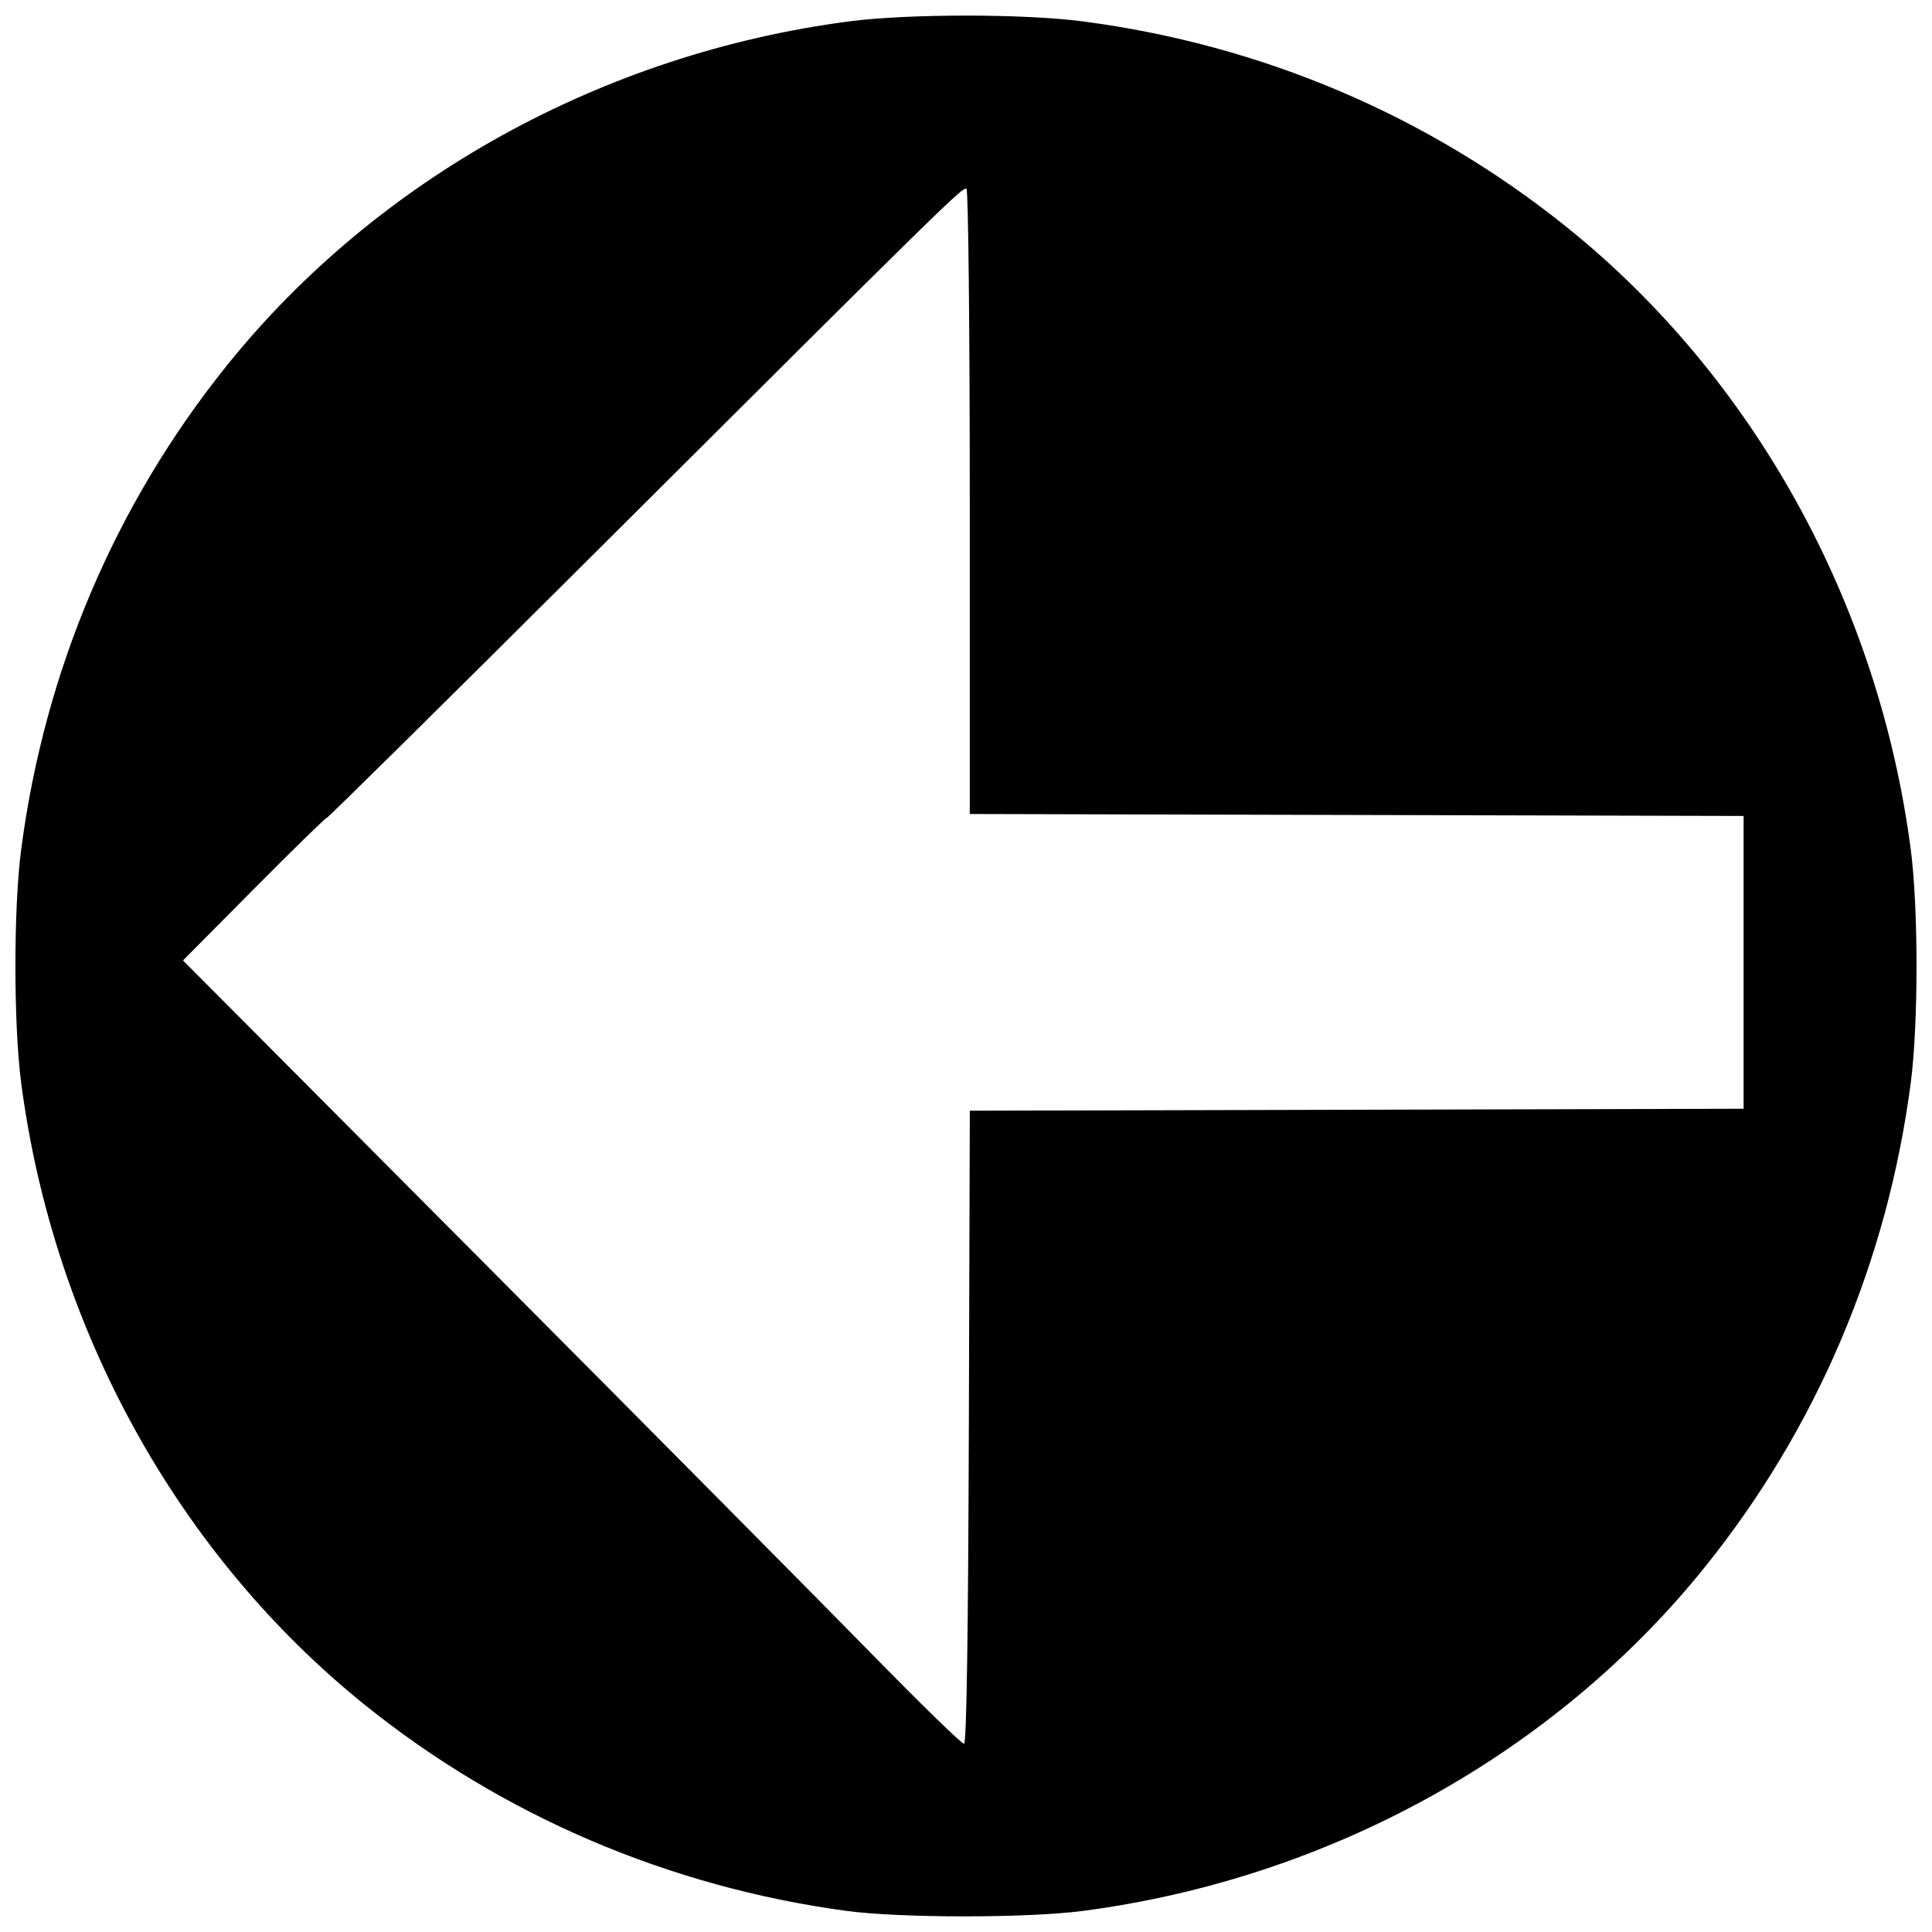 <?xml version="1.0" encoding="UTF-8"?>
<!-- The Best Svg Icon site in the world: iconSvg.co, Visit us! https://iconsvg.co -->
<svg width="800px" height="800px" version="1.1" viewBox="144 144 512 512" xmlns="http://www.w3.org/2000/svg">
 <defs>
  <clipPath id="a">
   <path d="m148.09 148.09h503.81v503.81h-503.81z"/>
  </clipPath>
 </defs>
 <g clip-path="url(#a)">
  <path d="m368.25 650.4c-46.973-6.367-91.027-25.207-127.48-54.52-49.547-39.848-82.625-99.688-91.156-164.9-2.039-15.59-2.039-46.281 0-61.871 6.203-47.434 24.918-91.453 54.539-128.29 39.848-49.547 99.688-82.625 164.9-91.156 15.59-2.039 46.281-2.039 61.871 0 47.434 6.203 91.453 24.918 128.29 54.539 49.547 39.848 82.625 99.688 91.156 164.9 2.039 15.59 2.039 46.281 0 61.871-6.203 47.434-24.918 91.453-54.539 128.29-39.848 49.547-99.688 82.625-164.9 91.156-14.695 1.922-48.438 1.914-62.68-0.02zm32.504-128.25 0.258-83.805 205.06-0.516v-77.594l-205.07-0.516v-82.57c0-45.633-0.391-82.812-0.875-83.109-0.988-0.613-4.684 3.008-99.914 97.922-37.957 37.828-69.285 68.777-69.621 68.777-0.336 0-9.043 8.5-19.352 18.891l-18.742 18.895 79.746 80.117c43.859 44.062 90.207 90.812 102.99 103.88 12.785 13.074 23.699 23.691 24.254 23.598 0.66-0.113 1.098-29.094 1.266-83.977z"/>
 </g>
</svg>